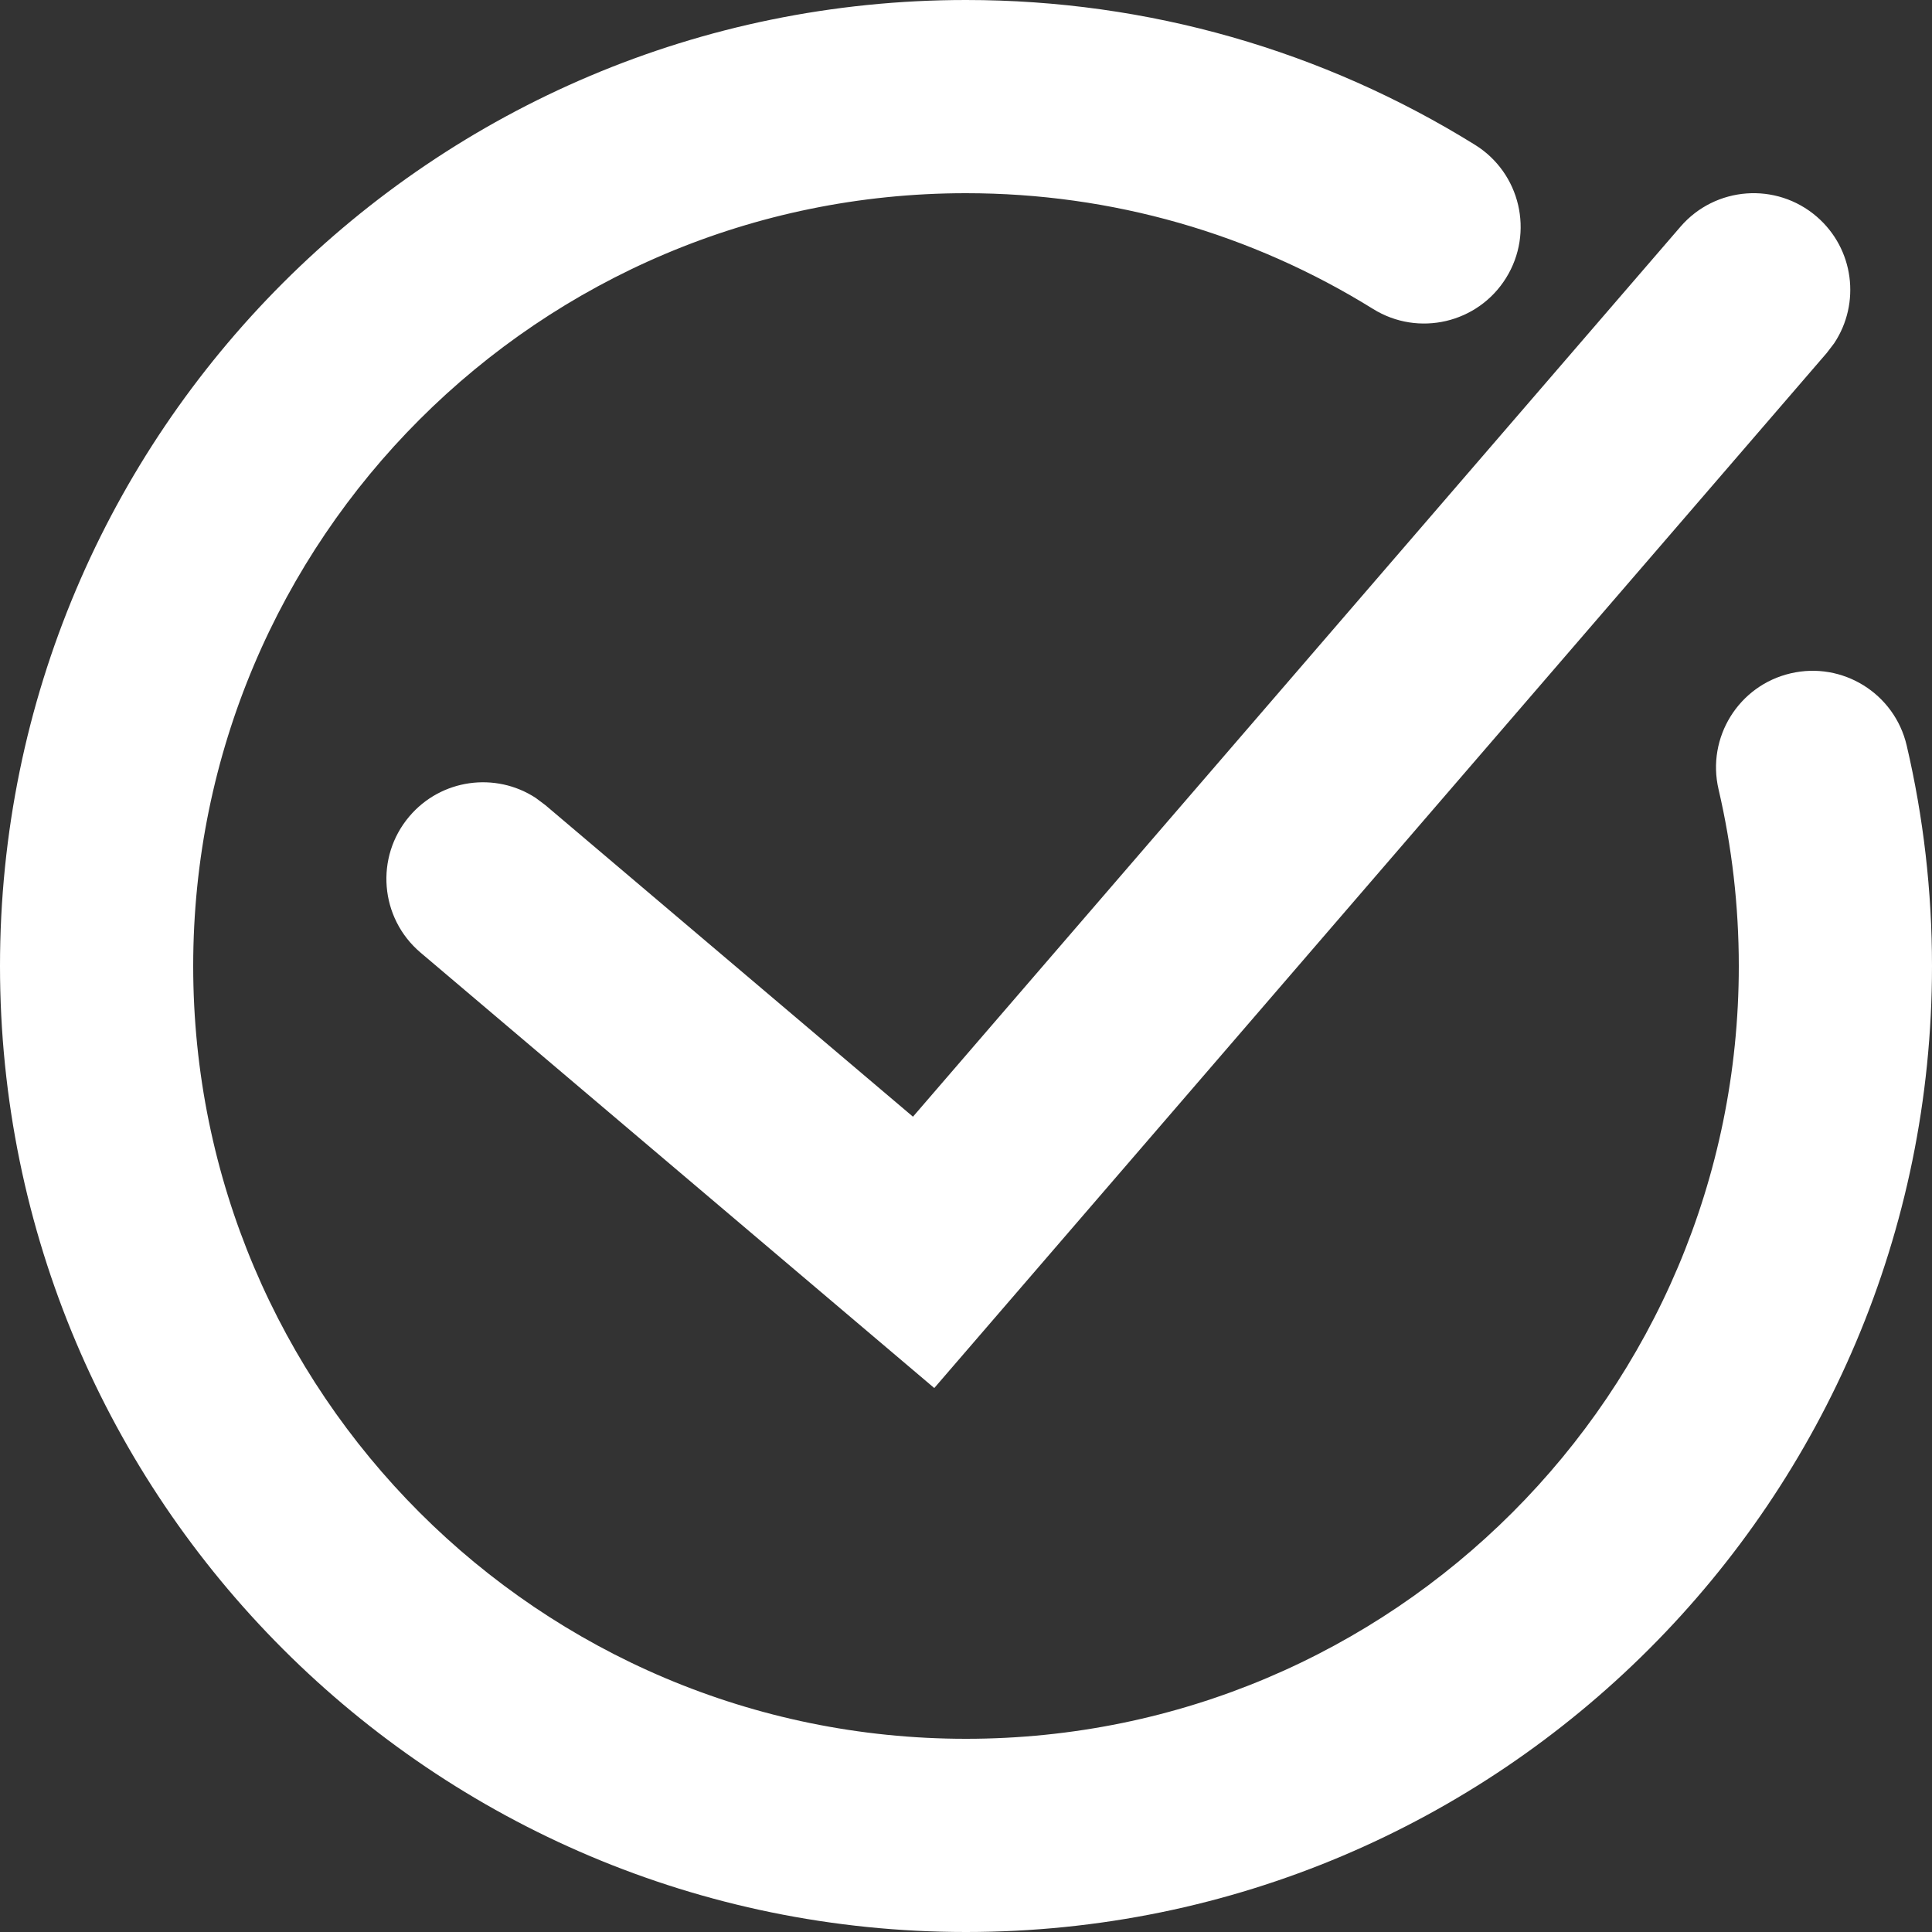 <svg xmlns="http://www.w3.org/2000/svg" width="38" height="38" viewBox="0 0 38 38" fill="none">
  <rect x="0" y="0" width="38" height="38" fill="#333333" stroke="none"/>
  <path
    d="M19 0C22.586 0 26.029 0.997 29.012 2.849C29.903 3.403 30.177 4.574 29.623 5.466C29.07 6.357 27.898 6.631 27.007 6.077C24.622 4.596 21.872 3.8 19 3.8C10.605 3.8 3.8 10.605 3.8 19C3.8 27.395 10.605 34.2 19 34.2C27.395 34.2 34.2 27.395 34.2 19C34.2 17.818 34.065 16.655 33.802 15.526C33.563 14.504 34.198 13.482 35.219 13.244C36.241 13.005 37.263 13.64 37.502 14.662C37.832 16.073 38 17.527 38 19C38 29.493 29.493 38 19 38C8.507 38 0 29.493 0 19C0 8.507 8.507 0 19 0ZM35.733 4.261C36.467 4.894 36.599 5.964 36.076 6.751L35.931 6.941L18.376 27.301L8.271 18.736C7.471 18.057 7.372 16.858 8.051 16.058C8.677 15.319 9.747 15.178 10.537 15.694L10.728 15.837L17.957 21.964L33.053 4.459C33.739 3.664 34.938 3.576 35.733 4.261H35.733Z"
    fill="white" />
</svg>